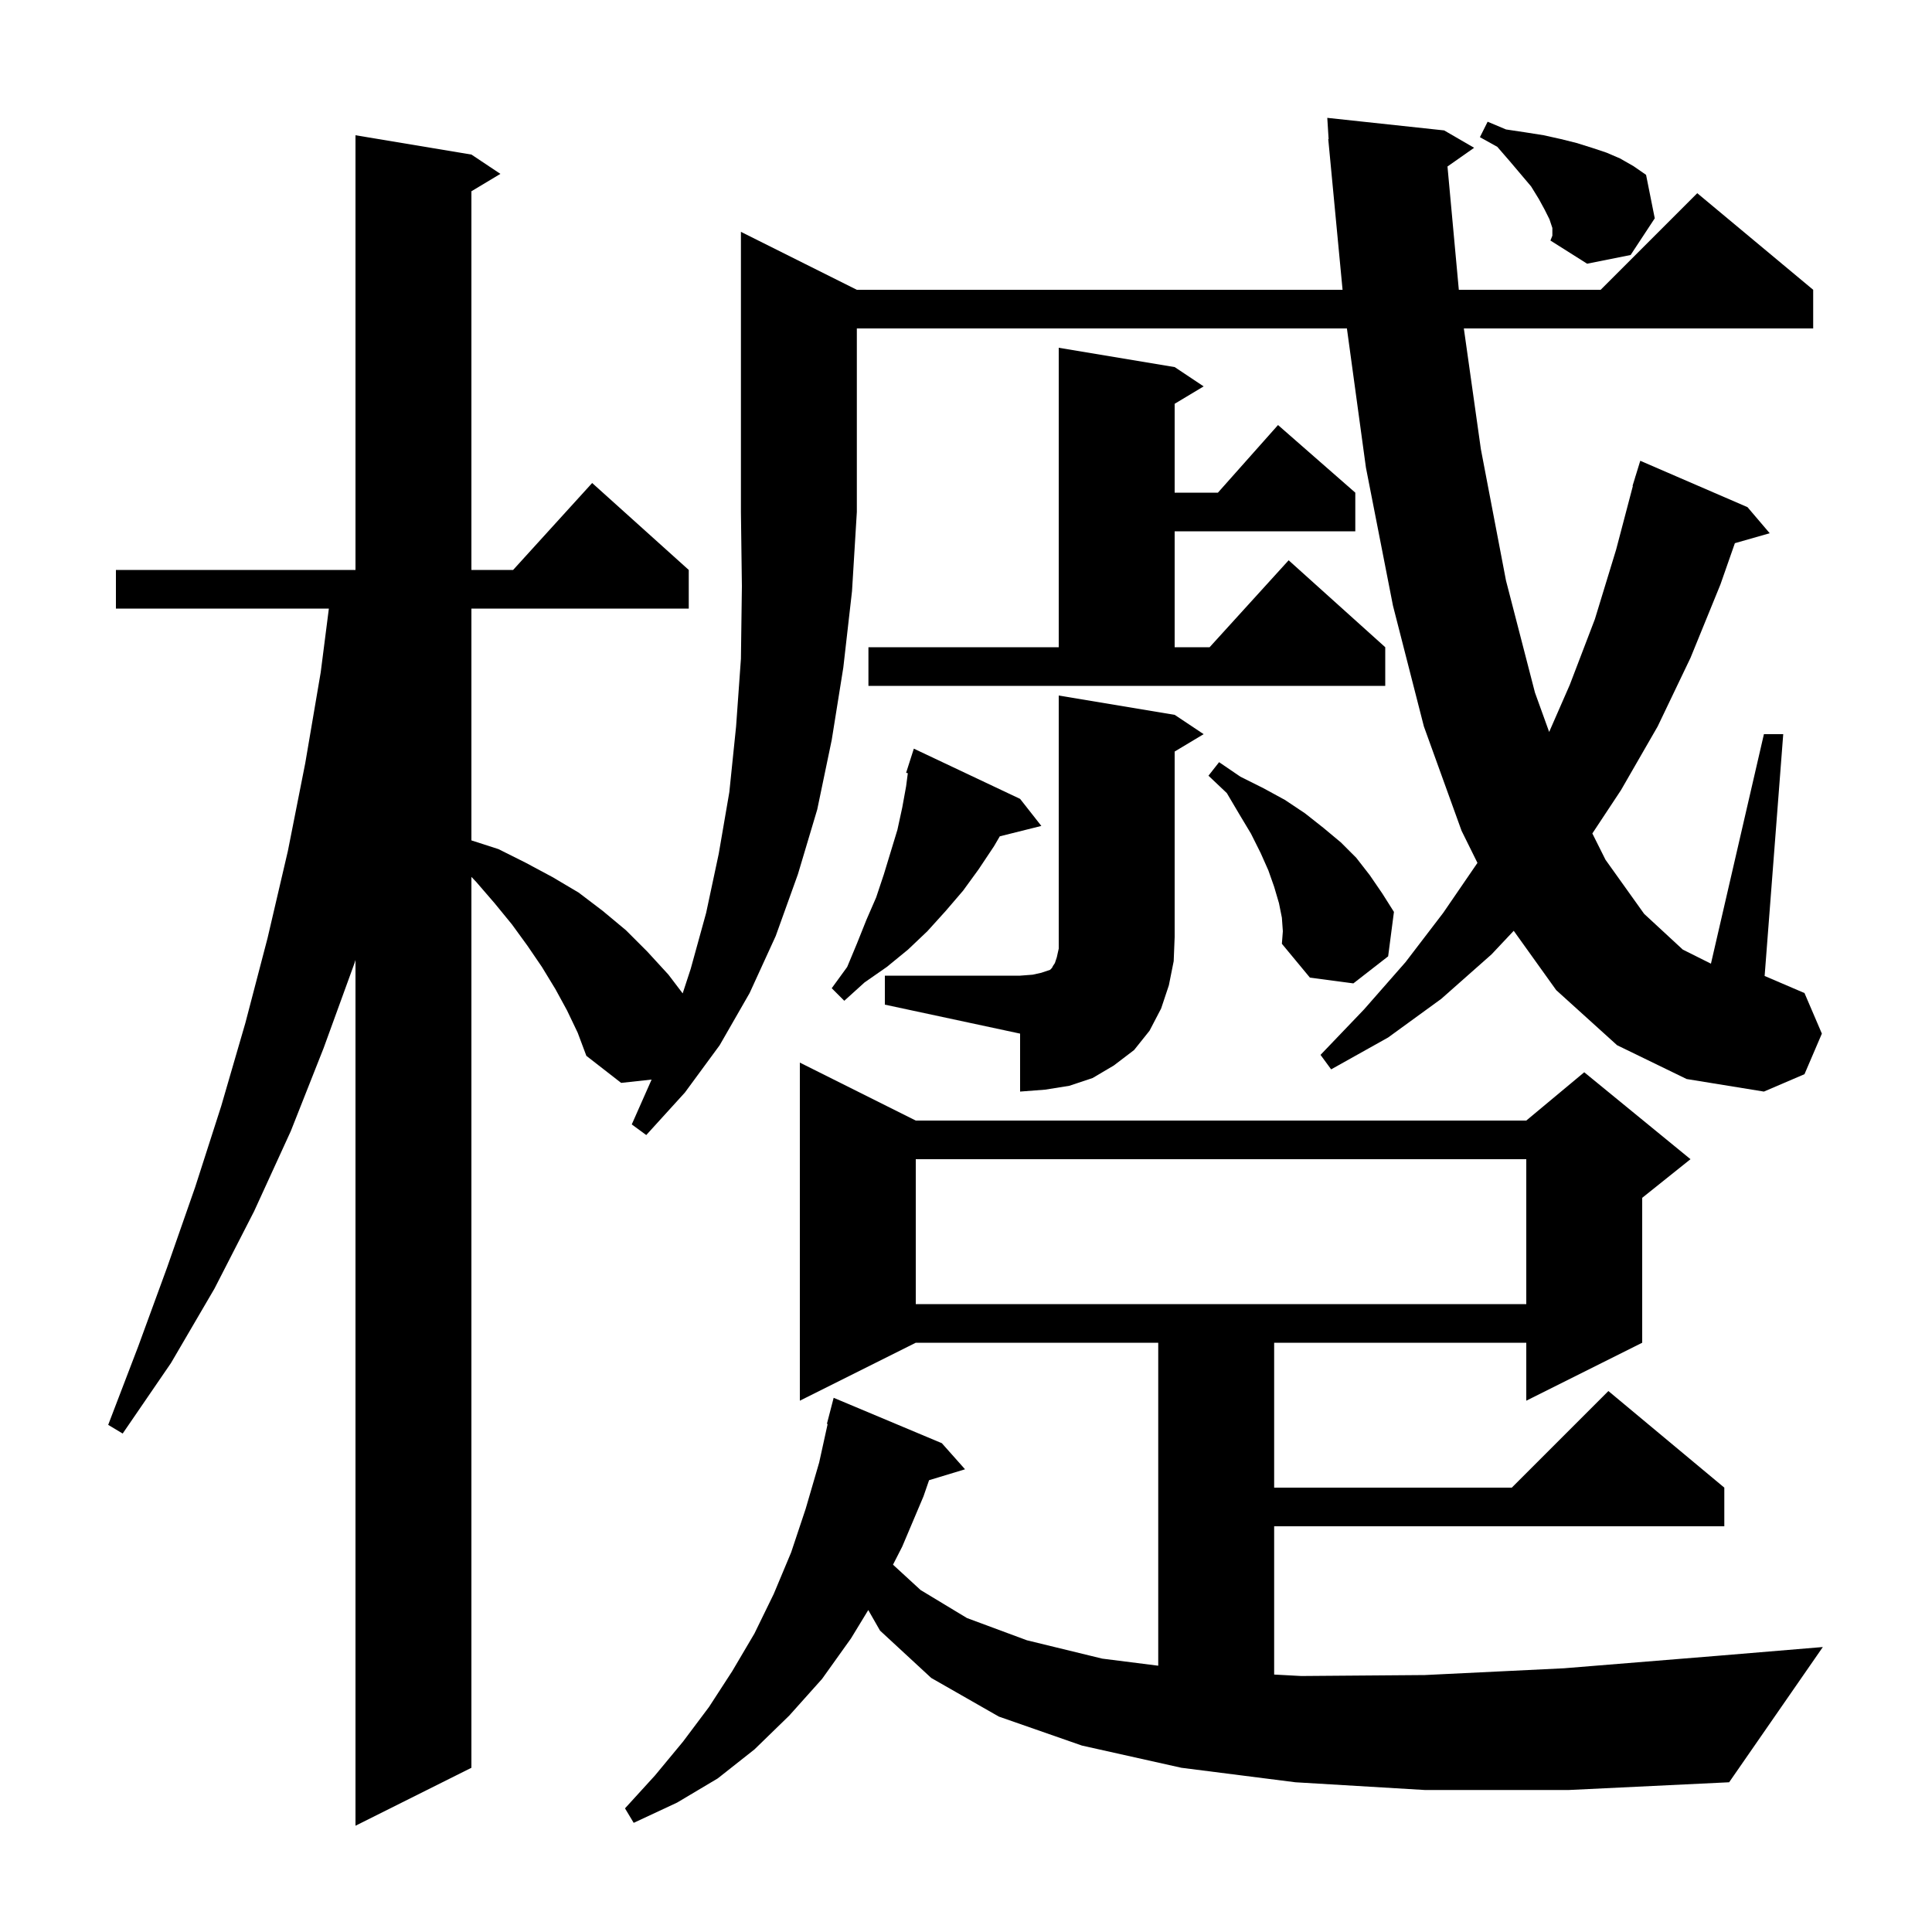 <svg xmlns="http://www.w3.org/2000/svg" xmlns:xlink="http://www.w3.org/1999/xlink" version="1.1" baseProfile="full" viewBox="0 0 200 200" width="200" height="200">
<g fill="black">
<path d="M 88.7 30.0 L 138.982 30.0 L 137.5 14.4 L 137.537 14.397 L 137.4 12.2 L 149.5 13.5 L 152.6 15.3 L 149.843 17.235 L 151.017 30.0 L 165.7 30.0 L 175.7 20.0 L 187.7 30.0 L 187.7 34.0 L 151.537 34.0 L 153.3 46.5 L 155.9 60.1 L 158.9 71.7 L 160.369 75.771 L 162.5 70.9 L 165.1 64.1 L 167.3 56.9 L 169.035 50.306 L 169.0 50.3 L 169.255 49.473 L 169.3 49.3 L 169.307 49.302 L 169.8 47.7 L 180.9 52.5 L 183.2 55.2 L 179.594 56.23 L 178.1 60.5 L 175.0 68.1 L 171.6 75.2 L 167.8 81.8 L 164.839 86.278 L 166.2 89.0 L 170.2 94.6 L 174.2 98.3 L 177.117 99.759 L 182.6 76.0 L 184.6 76.0 L 182.674 101.032 L 186.8 102.8 L 188.6 107.0 L 186.8 111.2 L 182.6 113.0 L 174.6 111.7 L 167.4 108.2 L 161.1 102.5 L 156.7 96.356 L 154.4 98.8 L 149.2 103.4 L 143.7 107.4 L 137.8 110.7 L 136.7 109.2 L 141.2 104.5 L 145.5 99.6 L 149.4 94.5 L 152.945 89.326 L 151.3 86.0 L 147.4 75.2 L 144.2 62.7 L 141.4 48.4 L 139.432 34.0 L 88.7 34.0 L 88.7 53.0 L 88.2 61.2 L 87.3 69.1 L 86.1 76.6 L 84.6 83.8 L 82.6 90.5 L 80.3 96.9 L 77.6 102.8 L 74.5 108.2 L 70.9 113.1 L 66.9 117.5 L 65.4 116.4 L 67.454 111.757 L 64.3 112.1 L 60.7 109.3 L 59.8 106.9 L 58.7 104.6 L 57.5 102.4 L 56.1 100.1 L 54.6 97.9 L 53.0 95.7 L 51.2 93.5 L 49.3 91.3 L 48.8 90.776 L 48.8 183.0 L 36.8 189.0 L 36.8 99.375 L 36.7 99.7 L 33.5 108.5 L 30.1 117.1 L 26.3 125.4 L 22.2 133.4 L 17.7 141.1 L 12.7 148.4 L 11.2 147.5 L 14.3 139.4 L 17.3 131.2 L 20.2 122.9 L 22.9 114.5 L 25.4 105.9 L 27.7 97.1 L 29.8 88.1 L 31.6 79.0 L 33.2 69.6 L 34.044 63.0 L 12.0 63.0 L 12.0 59.0 L 36.8 59.0 L 36.8 14.0 L 48.8 16.0 L 51.8 18.0 L 48.8 19.8 L 48.8 59.0 L 53.118 59.0 L 61.3 50.0 L 71.3 59.0 L 71.3 63.0 L 48.8 63.0 L 48.8 86.997 L 51.6 87.9 L 54.4 89.3 L 57.2 90.8 L 59.9 92.4 L 62.4 94.3 L 64.8 96.3 L 67.0 98.5 L 69.2 100.9 L 70.67 102.835 L 71.5 100.3 L 73.1 94.5 L 74.4 88.4 L 75.5 82.0 L 76.2 75.2 L 76.7 68.2 L 76.8 60.7 L 76.7 53.0 L 76.7 24.0 Z M 147.5 185.3 L 134.1 184.5 L 122.3 183.0 L 112.0 180.7 L 103.4 177.7 L 96.4 173.7 L 91.1 168.8 L 89.883 166.671 L 88.1 169.6 L 85.1 173.8 L 81.7 177.6 L 78.1 181.1 L 74.3 184.1 L 70.1 186.6 L 65.6 188.7 L 64.7 187.2 L 67.8 183.8 L 70.7 180.3 L 73.4 176.7 L 75.8 173.0 L 78.1 169.1 L 80.1 165.0 L 81.9 160.7 L 83.4 156.2 L 84.8 151.4 L 85.677 147.413 L 85.6 147.4 L 86.3 144.7 L 97.5 149.4 L 99.9 152.1 L 96.177 153.23 L 95.6 154.9 L 93.4 160.1 L 92.443 161.975 L 95.3 164.6 L 100.1 167.5 L 106.3 169.8 L 114.1 171.7 L 119.9 172.433 L 119.9 139.0 L 94.8 139.0 L 82.8 145.0 L 82.8 110.0 L 94.8 116.0 L 158.0 116.0 L 164.0 111.0 L 175.0 120.0 L 170.0 124.0 L 170.0 139.0 L 158.0 145.0 L 158.0 139.0 L 131.9 139.0 L 131.9 154.0 L 156.5 154.0 L 166.5 144.0 L 178.5 154.0 L 178.5 158.0 L 131.9 158.0 L 131.9 173.349 L 134.7 173.5 L 147.5 173.4 L 161.9 172.7 L 177.9 171.4 L 188.7 170.5 L 179.0 184.5 L 162.4 185.3 Z M 94.8 120.0 L 94.8 135.0 L 158.0 135.0 L 158.0 120.0 Z M 91.6 101.0 L 105.6 101.0 L 106.9 100.9 L 107.8 100.7 L 108.7 100.4 L 108.9 100.2 L 109.0 100.0 L 109.2 99.7 L 109.4 99.1 L 109.6 98.2 L 109.6 72.0 L 121.6 74.0 L 124.6 76.0 L 121.6 77.8 L 121.6 97.0 L 121.5 99.5 L 121.0 102.0 L 120.2 104.4 L 119.0 106.7 L 117.4 108.7 L 115.3 110.3 L 113.1 111.6 L 110.7 112.4 L 108.2 112.8 L 105.6 113.0 L 105.6 107.0 L 91.6 104.0 Z M 105.6 82.7 L 107.8 85.5 L 103.498 86.576 L 102.9 87.6 L 101.3 90.0 L 99.7 92.2 L 97.9 94.3 L 96.0 96.4 L 94.0 98.3 L 91.8 100.1 L 89.5 101.7 L 87.4 103.6 L 86.1 102.3 L 87.7 100.1 L 88.7 97.7 L 89.7 95.2 L 90.7 92.9 L 91.5 90.5 L 92.9 85.9 L 93.4 83.6 L 93.8 81.4 L 93.977 80.041 L 93.8 80.0 L 94.6 77.5 Z M 132.7 95.0 L 132.4 93.5 L 131.9 91.8 L 131.3 90.1 L 130.5 88.3 L 129.5 86.3 L 128.3 84.3 L 127.0 82.1 L 125.1 80.3 L 126.2 78.9 L 128.4 80.4 L 130.8 81.6 L 133.0 82.8 L 135.1 84.2 L 137.0 85.7 L 138.8 87.2 L 140.4 88.8 L 141.8 90.6 L 143.1 92.5 L 144.3 94.4 L 143.7 99.0 L 140.1 101.8 L 135.6 101.2 L 132.7 97.7 L 132.8 96.4 Z M 89.9 67.0 L 109.6 67.0 L 109.6 36.0 L 121.6 38.0 L 124.6 40.0 L 121.6 41.8 L 121.6 51.0 L 126.078 51.0 L 132.3 44.0 L 140.3 51.0 L 140.3 55.0 L 121.6 55.0 L 121.6 67.0 L 125.218 67.0 L 133.4 58.0 L 143.4 67.0 L 143.4 71.0 L 89.9 71.0 Z M 160.7 23.6 L 160.4 22.7 L 159.9 21.7 L 159.3 20.6 L 158.5 19.3 L 156.3 16.7 L 155.0 15.2 L 153.2 14.2 L 154.0 12.6 L 155.9 13.4 L 157.9 13.7 L 159.8 14.0 L 161.6 14.4 L 163.2 14.8 L 164.8 15.3 L 166.3 15.8 L 167.7 16.4 L 169.1 17.2 L 170.4 18.1 L 171.3 22.6 L 168.8 26.4 L 164.3 27.3 L 160.5 24.9 L 160.7 24.4 Z " />
</g>
</svg>
